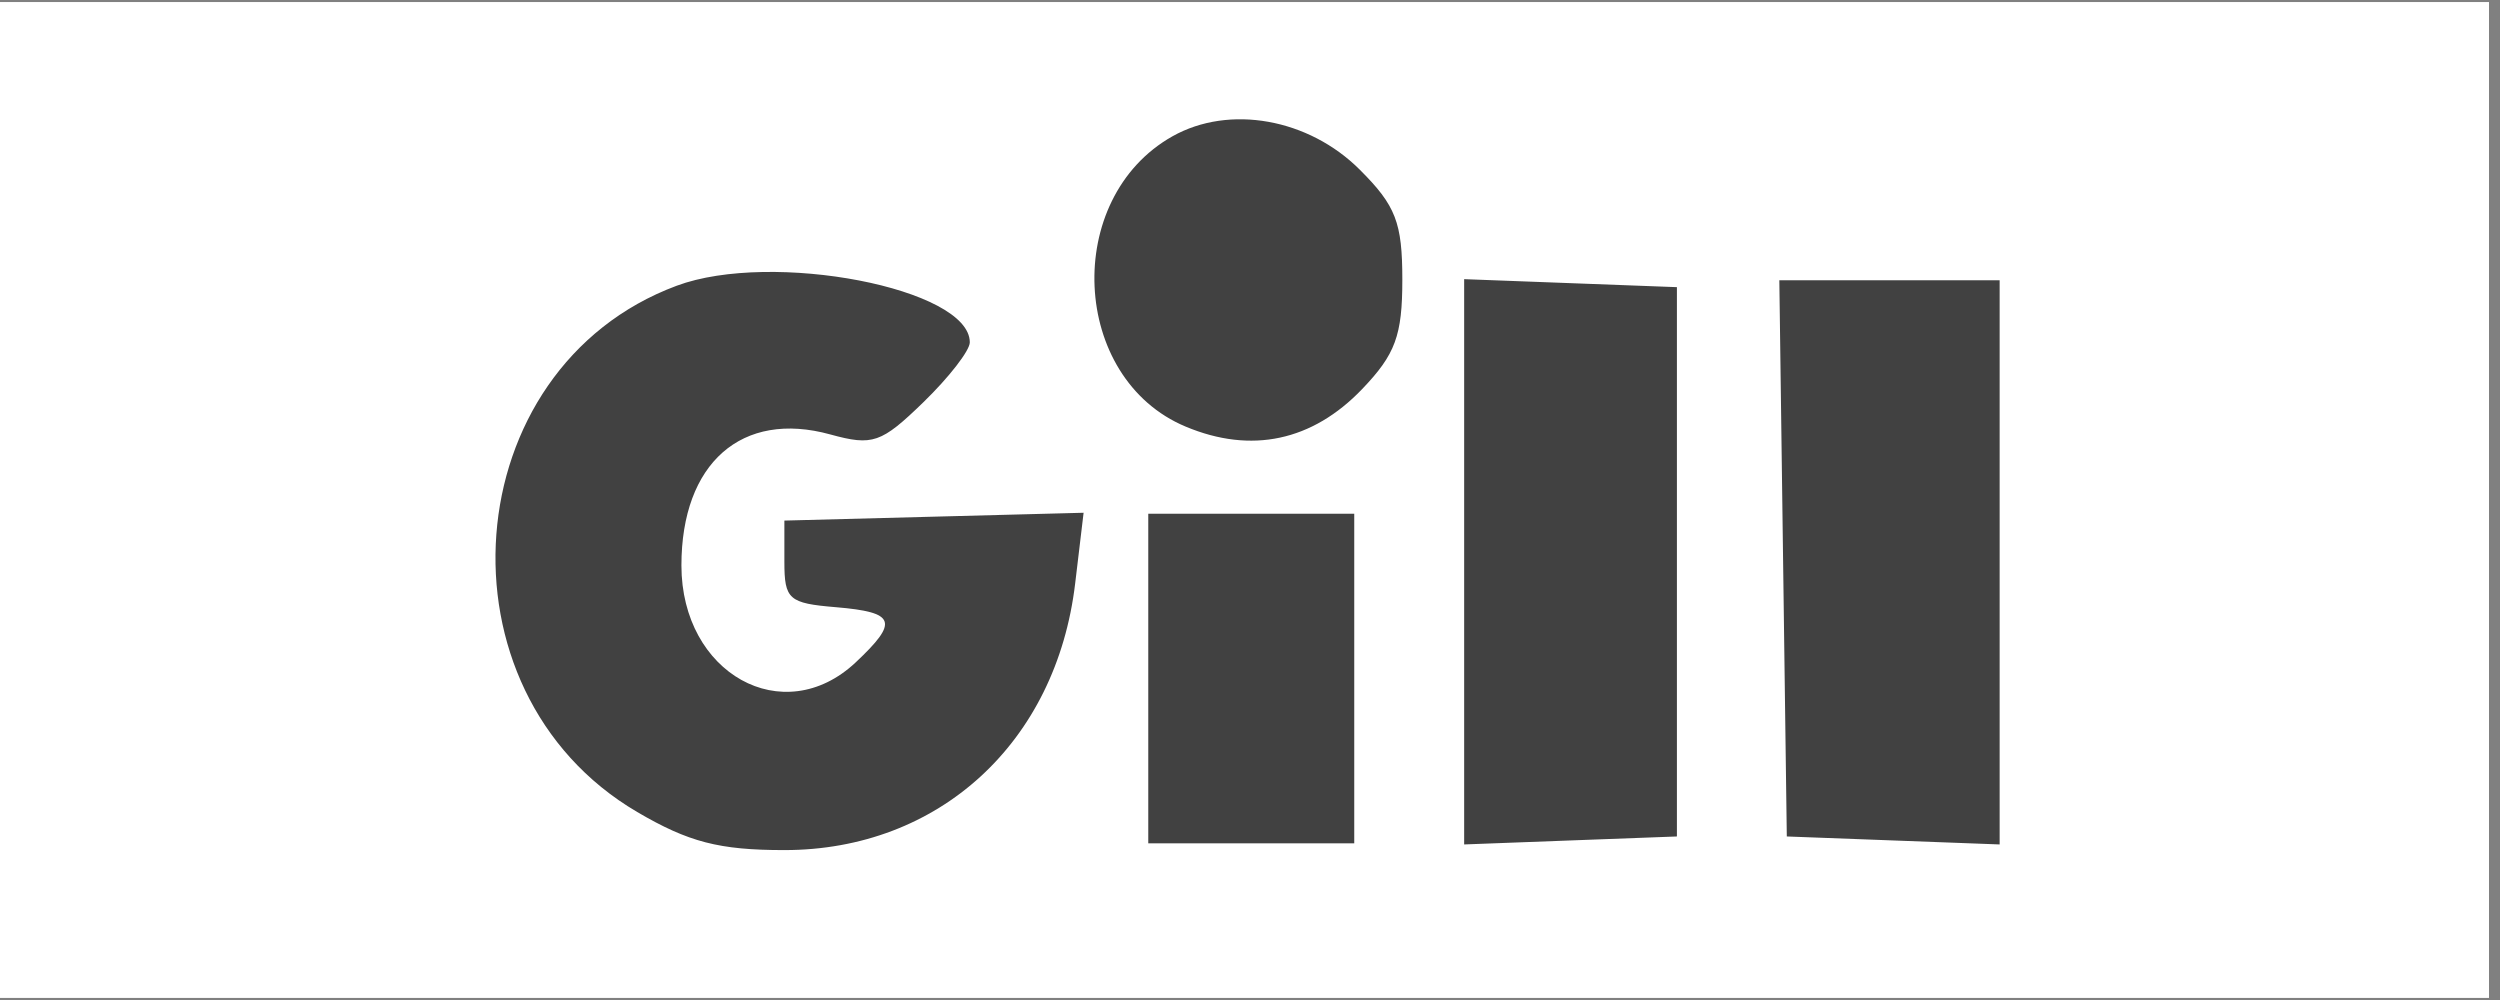 <svg xmlns="http://www.w3.org/2000/svg" xmlns:xlink="http://www.w3.org/1999/xlink" width="150" zoomAndPan="magnify" viewBox="0 0 112.5 45" height="60" preserveAspectRatio="xMidYMid meet" version="1.0"><rect x="0" y="0" width="112.5" height="45" fill="#808080" stroke="none"/><defs><clipPath id="3bdd84614a"><path d="M 0 0.098 L 112.004 0.098 L 112.004 44.898 L 0 44.898 Z M 0 0.098 " clip-rule="nonzero"/></clipPath></defs><g clip-path="url(#3bdd84614a)"><path fill="#ffffff" d="M 0 0.098 L 112.004 0.098 L 112.004 44.902 L 0 44.902 Z M 0 0.098 " fill-opacity="1" fill-rule="nonzero"/><path fill="#ffffff" d="M 0 0.098 L 112.004 0.098 L 112.004 44.902 L 0 44.902 Z M 0 0.098 " fill-opacity="1" fill-rule="nonzero"/></g><path fill="#414141" d="M 52.762 6.133 C 47.805 8.922 48.172 17.035 53.359 19.199 C 56.309 20.434 59.055 19.848 61.297 17.508 C 62.793 15.945 63.105 15.102 63.105 12.586 C 63.105 10.016 62.812 9.254 61.191 7.637 C 58.887 5.332 55.32 4.695 52.762 6.133 M 30.449 12.859 C 20.473 16.574 19.383 31.086 28.672 36.539 C 30.984 37.895 32.359 38.254 35.297 38.254 C 42.258 38.254 47.535 33.41 48.383 26.25 L 48.762 23.074 L 42.027 23.25 L 35.297 23.426 L 35.297 25.281 C 35.297 26.977 35.496 27.148 37.617 27.324 C 40.309 27.551 40.461 27.969 38.504 29.809 C 35.25 32.863 30.664 30.312 30.664 25.445 C 30.664 20.84 33.383 18.449 37.367 19.551 C 39.27 20.074 39.656 19.941 41.551 18.102 C 42.699 16.988 43.641 15.777 43.641 15.406 C 43.641 12.977 34.75 11.258 30.449 12.859 M 65.887 25.281 L 65.887 38 L 70.672 37.82 L 75.461 37.641 L 75.461 12.922 L 70.672 12.742 L 65.887 12.562 Z M 80.238 25.125 L 80.406 37.641 L 89.984 38 L 89.984 12.613 L 80.07 12.613 Z M 51.672 30.531 L 51.672 37.949 L 60.941 37.949 L 60.941 23.117 L 51.672 23.117 Z M 51.672 30.531 " fill-opacity="1" fill-rule="evenodd"/></svg>